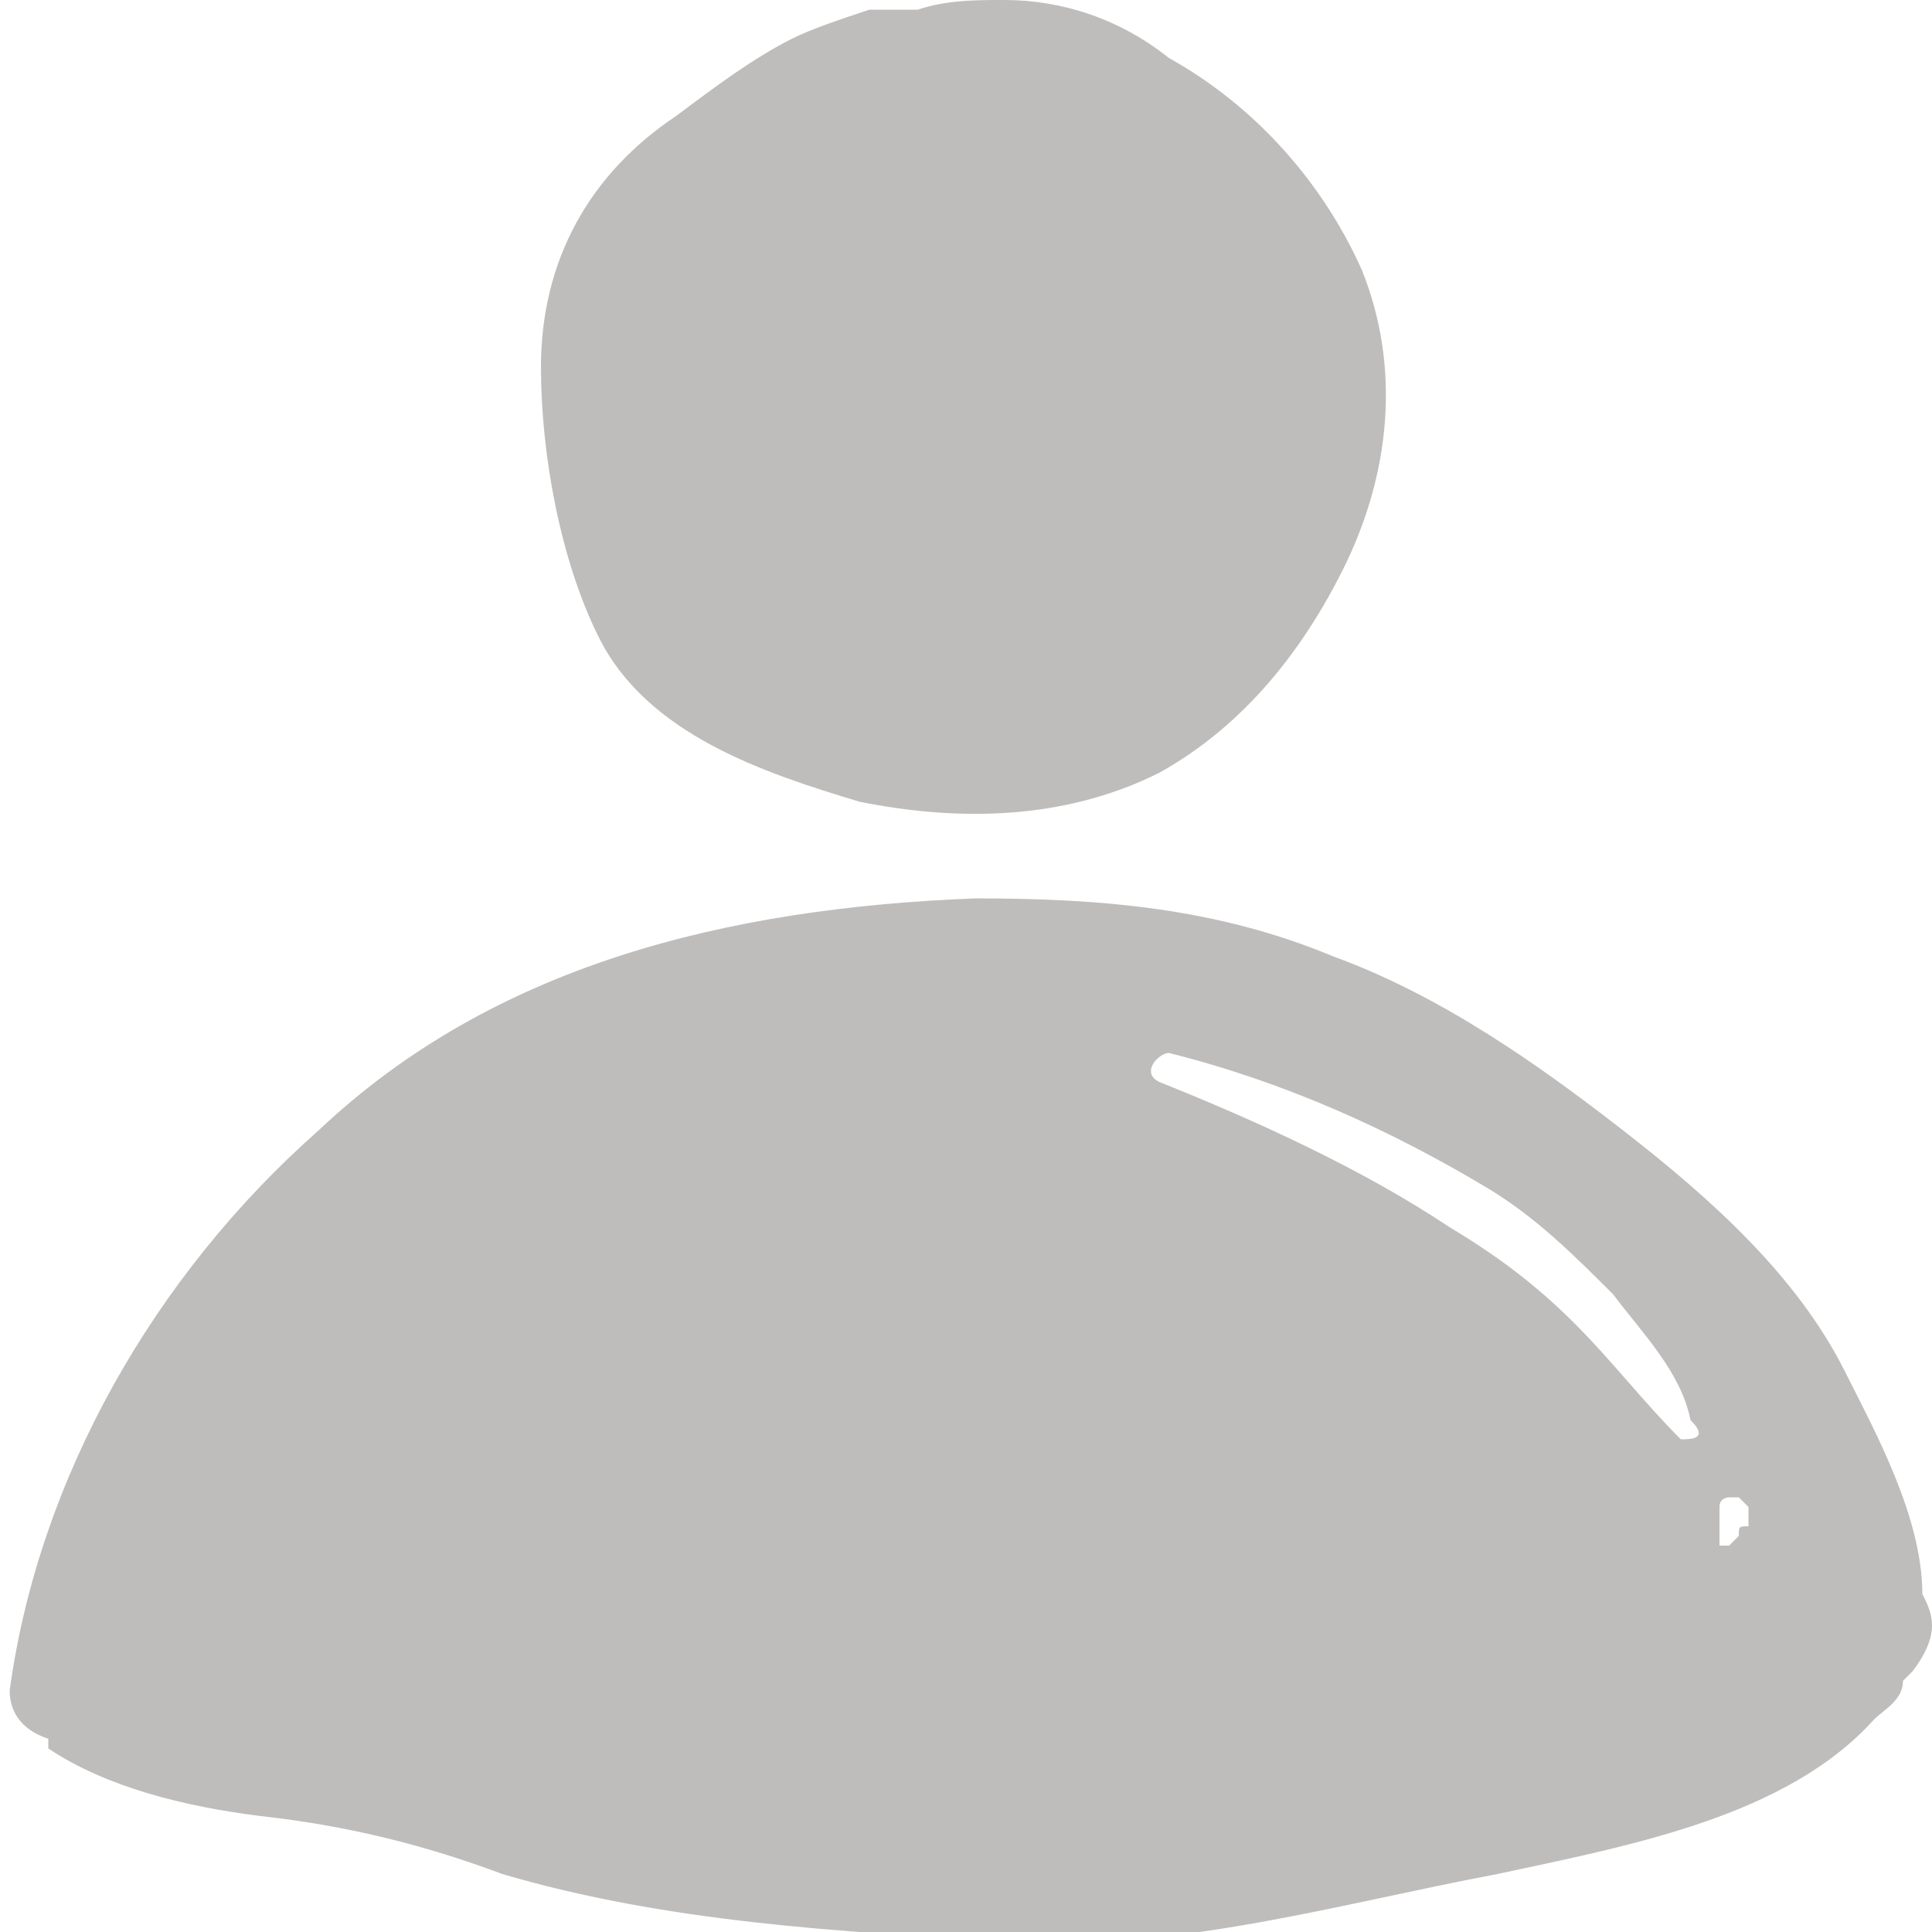 <?xml version="1.0" encoding="UTF-8"?> <!-- Generator: Adobe Illustrator 24.0.1, SVG Export Plug-In . SVG Version: 6.00 Build 0) --> <svg xmlns="http://www.w3.org/2000/svg" xmlns:xlink="http://www.w3.org/1999/xlink" version="1.1" id="Layer_1" x="0px" y="0px" viewBox="0 0 20 20" style="enable-background:new 0 0 20 20;" xml:space="preserve"> <style type="text/css"> .st0{fill:#29221F;fill-opacity:0.3;} </style> <path class="st0" d="M8.9,8.3C9.9,8.5,11,8.5,12,8c0.9-0.5,1.5-1.3,1.9-2.1c0.5-1,0.6-2.1,0.2-3.1c-0.4-0.9-1.1-1.7-2-2.2 C11.6,0.2,11,0,10.4,0c-0.3,0-0.6,0-0.9,0.1c-0.2,0-0.3,0-0.5,0C8.7,0.2,8.4,0.3,8.2,0.4C7.8,0.6,7.4,0.9,7,1.2 C6.1,1.8,5.6,2.7,5.6,3.8c0,0.9,0.2,2,0.6,2.8C6.7,7.6,7.9,8,8.9,8.3z"></path> <path class="st0" d="M19.9,16.5c0-0.8-0.5-1.7-0.8-2.3c-0.5-1-1.4-1.8-2.3-2.5c-0.9-0.7-1.9-1.4-3-1.8c-1.2-0.5-2.4-0.6-3.7-0.6 c-2.6,0.1-5,0.7-6.8,2.4c-1.7,1.5-2.9,3.6-3.2,5.8c0,0.2,0.1,0.4,0.4,0.5c0,0,0,0,0,0.1c0.6,0.4,1.4,0.6,2.2,0.7 c0.9,0.1,1.7,0.3,2.5,0.6c1.7,0.5,3.5,0.6,5.3,0.7c1.7,0.1,3.4-0.4,5-0.7c1.4-0.3,3-0.6,3.9-1.6c0.1-0.1,0.3-0.2,0.3-0.4 c0,0,0.1-0.1,0.1-0.1C20.1,16.9,20,16.7,19.9,16.5z M17.4,14.9c-0.4-0.4-0.7-0.8-1.1-1.2c-0.4-0.4-0.8-0.7-1.3-1 c-0.9-0.6-2-1.1-3-1.5c-0.2-0.1,0-0.3,0.1-0.3c1.2,0.3,2.3,0.8,3.3,1.4c0.5,0.3,0.9,0.7,1.3,1.1c0.3,0.4,0.7,0.8,0.8,1.3 C17.7,14.9,17.5,14.9,17.4,14.9z M18,15.9C18,15.9,18,15.9,18,15.9C18,15.9,18,16,18,15.9C17.9,16,17.9,16,17.9,16s0,0-0.1,0 s0,0,0,0c0,0,0,0,0,0c0,0,0,0,0-0.1c0,0,0,0,0-0.1c0,0,0,0,0,0c0,0,0,0,0-0.1c0,0,0,0,0-0.1c0-0.1,0.1-0.1,0.1-0.1c0,0,0.1,0,0.1,0 c0,0,0,0,0.1,0.1c0,0,0,0.1,0,0.1c0,0,0,0,0,0c0,0,0,0,0,0c0,0,0,0,0,0.1C18,15.8,18,15.8,18,15.9C18,15.8,18,15.8,18,15.9 C18,15.9,18,15.9,18,15.9z"></path> </svg> 